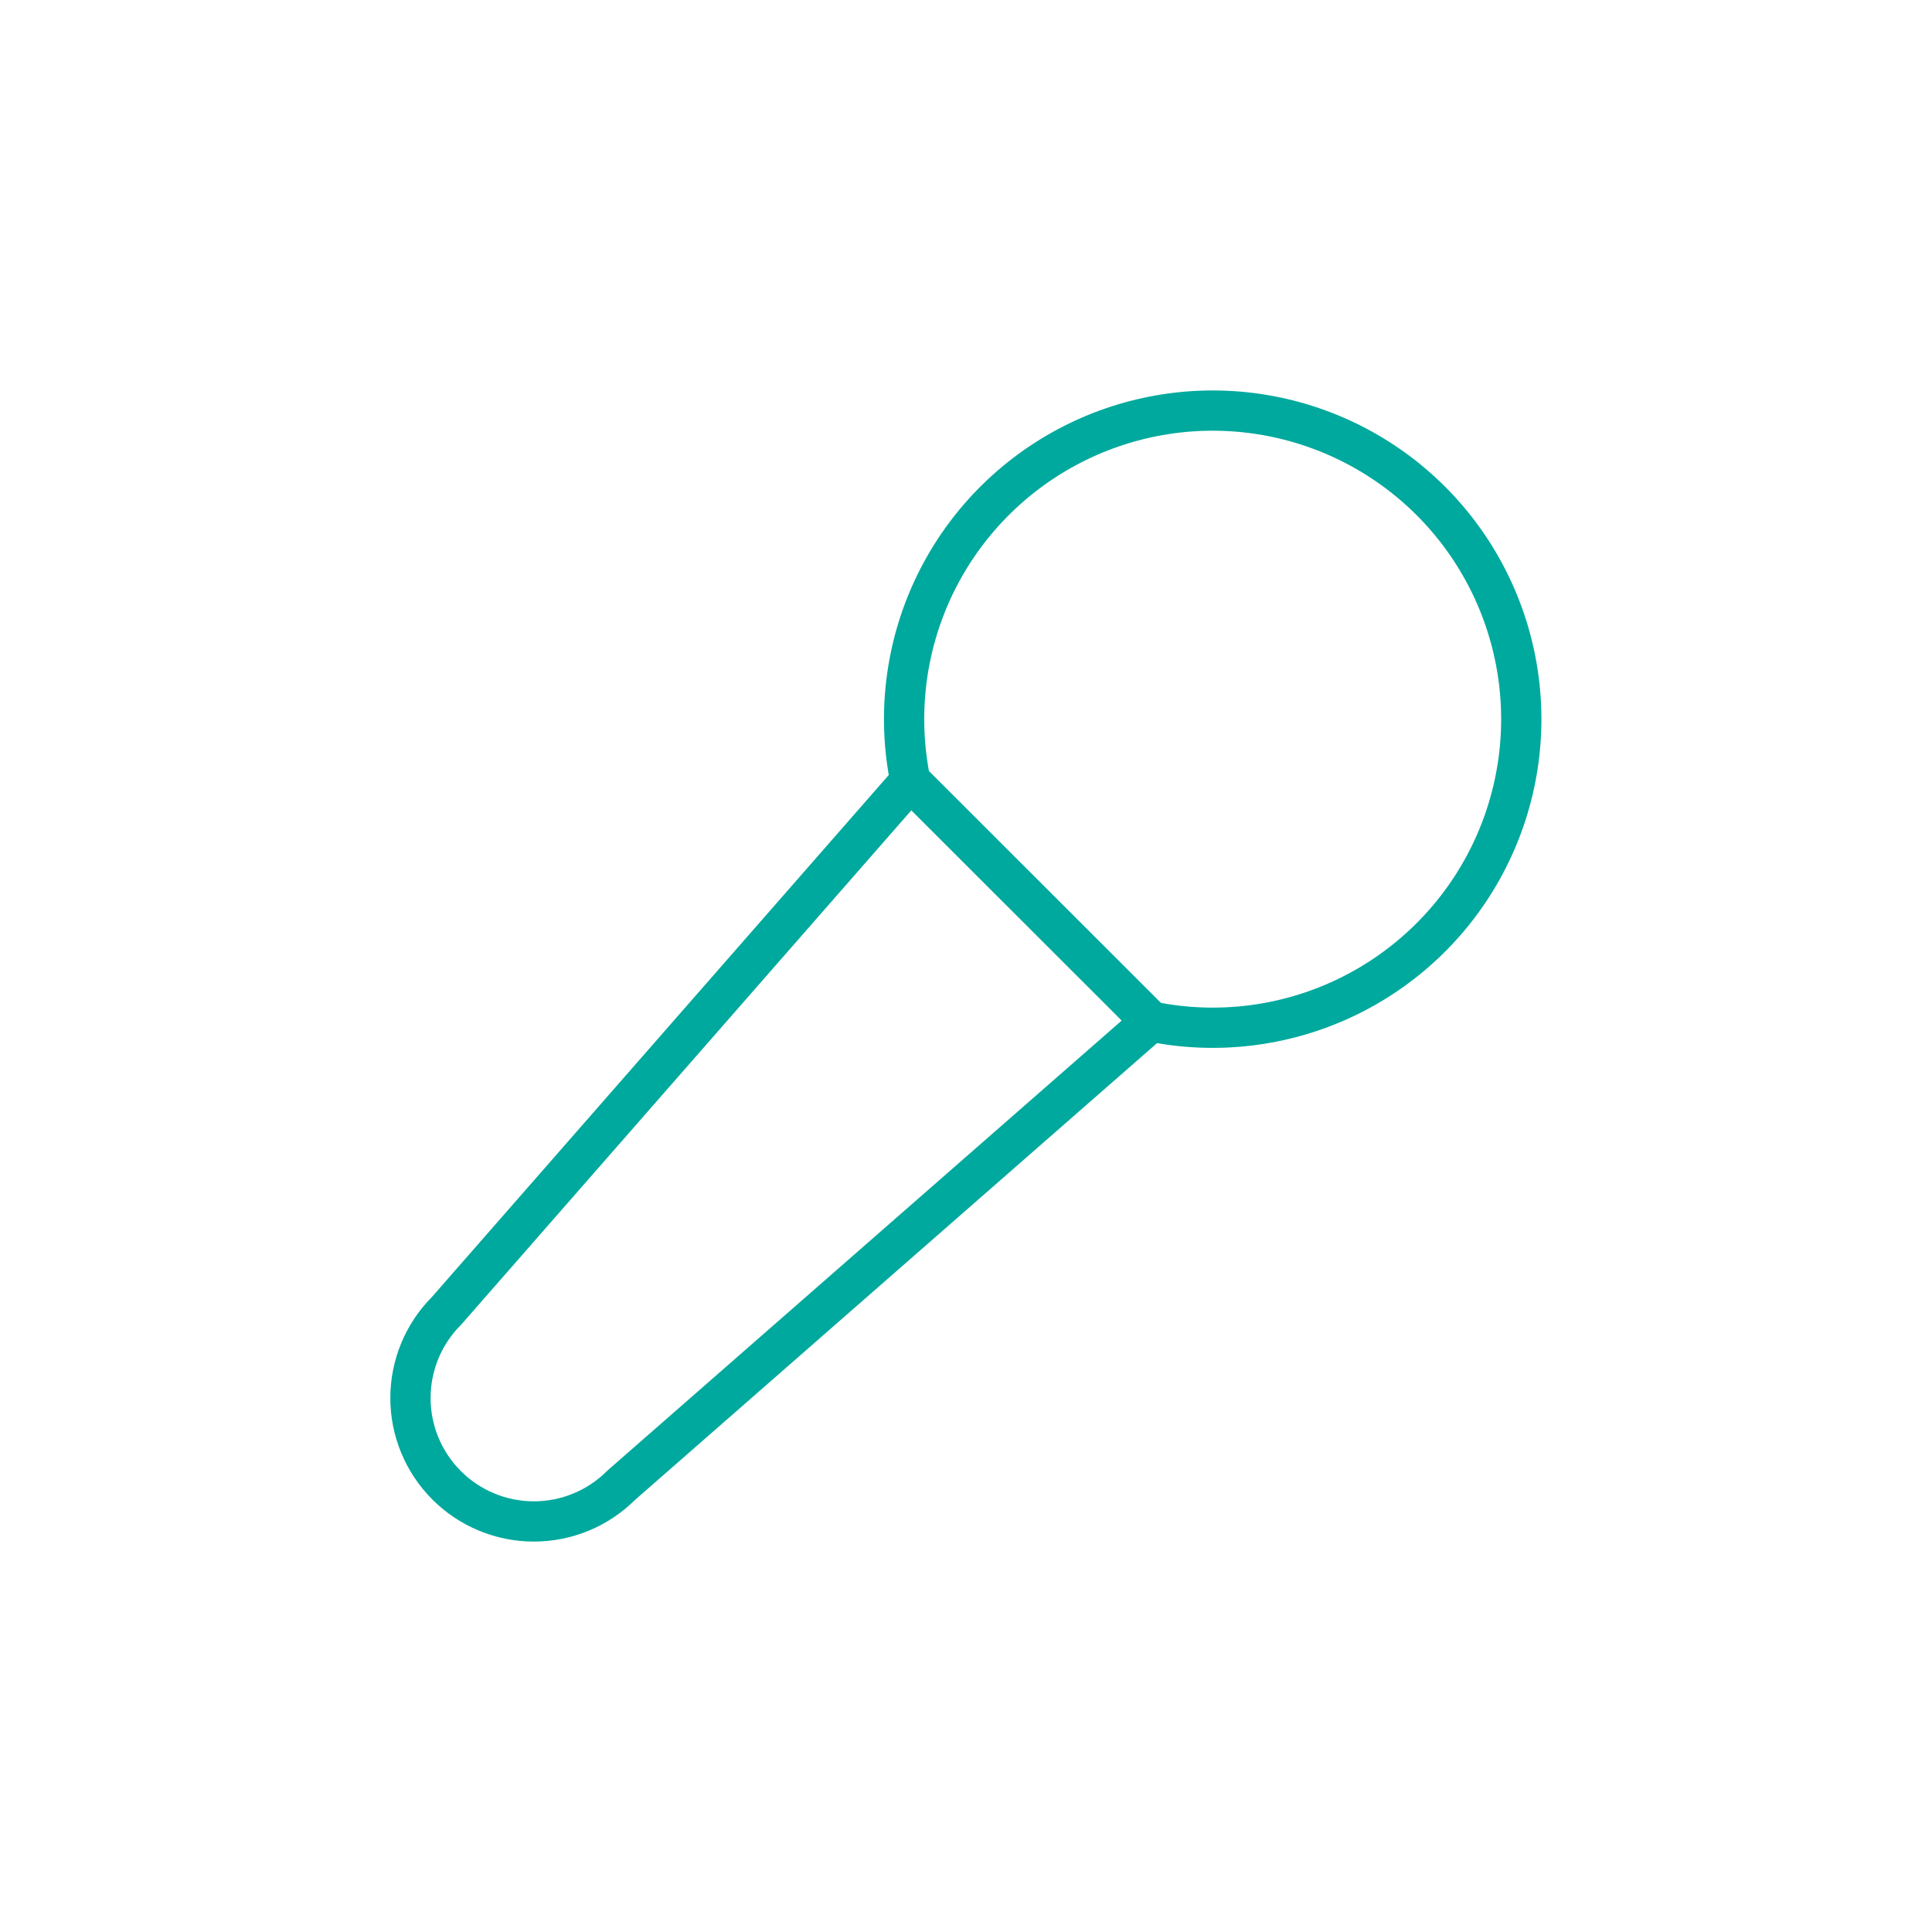 <svg width="80" height="80" viewBox="0 0 80 80" fill="none" xmlns="http://www.w3.org/2000/svg">
<g clip-path="url(#clip0_231_180)">
<path d="M47.667 42.3C50.358 42.848 53.154 42.514 55.641 41.348C58.127 40.181 60.172 38.245 61.471 35.826C62.771 33.406 63.257 30.633 62.856 27.916C62.456 25.199 61.19 22.683 59.248 20.741C57.305 18.8 54.789 17.536 52.072 17.137C49.355 16.738 46.581 17.225 44.162 18.526C41.743 19.827 39.808 21.872 38.643 24.359C37.478 26.846 37.146 29.643 37.695 32.334" stroke="#00A99D" stroke-width="1.667" stroke-linecap="round" stroke-linejoin="round"/>
<path d="M47.666 42.3L37.695 32.336L18.495 54.273C17.536 55.231 16.997 56.53 16.996 57.886C16.995 58.557 17.127 59.222 17.384 59.842C17.64 60.462 18.017 61.026 18.491 61.501C18.965 61.976 19.529 62.353 20.149 62.61C20.769 62.867 21.433 63 22.104 63C23.46 63.001 24.76 62.463 25.719 61.505L47.666 42.3Z" stroke="#00A99D" stroke-width="1.667" stroke-linecap="round" stroke-linejoin="round"/>
</g>
<defs>
<clipPath id="clip0_231_180">
<rect width="61.333" height="61.333" fill="white" transform="translate(9.333 9.333)"/>
</clipPath>
</defs>
</svg>

